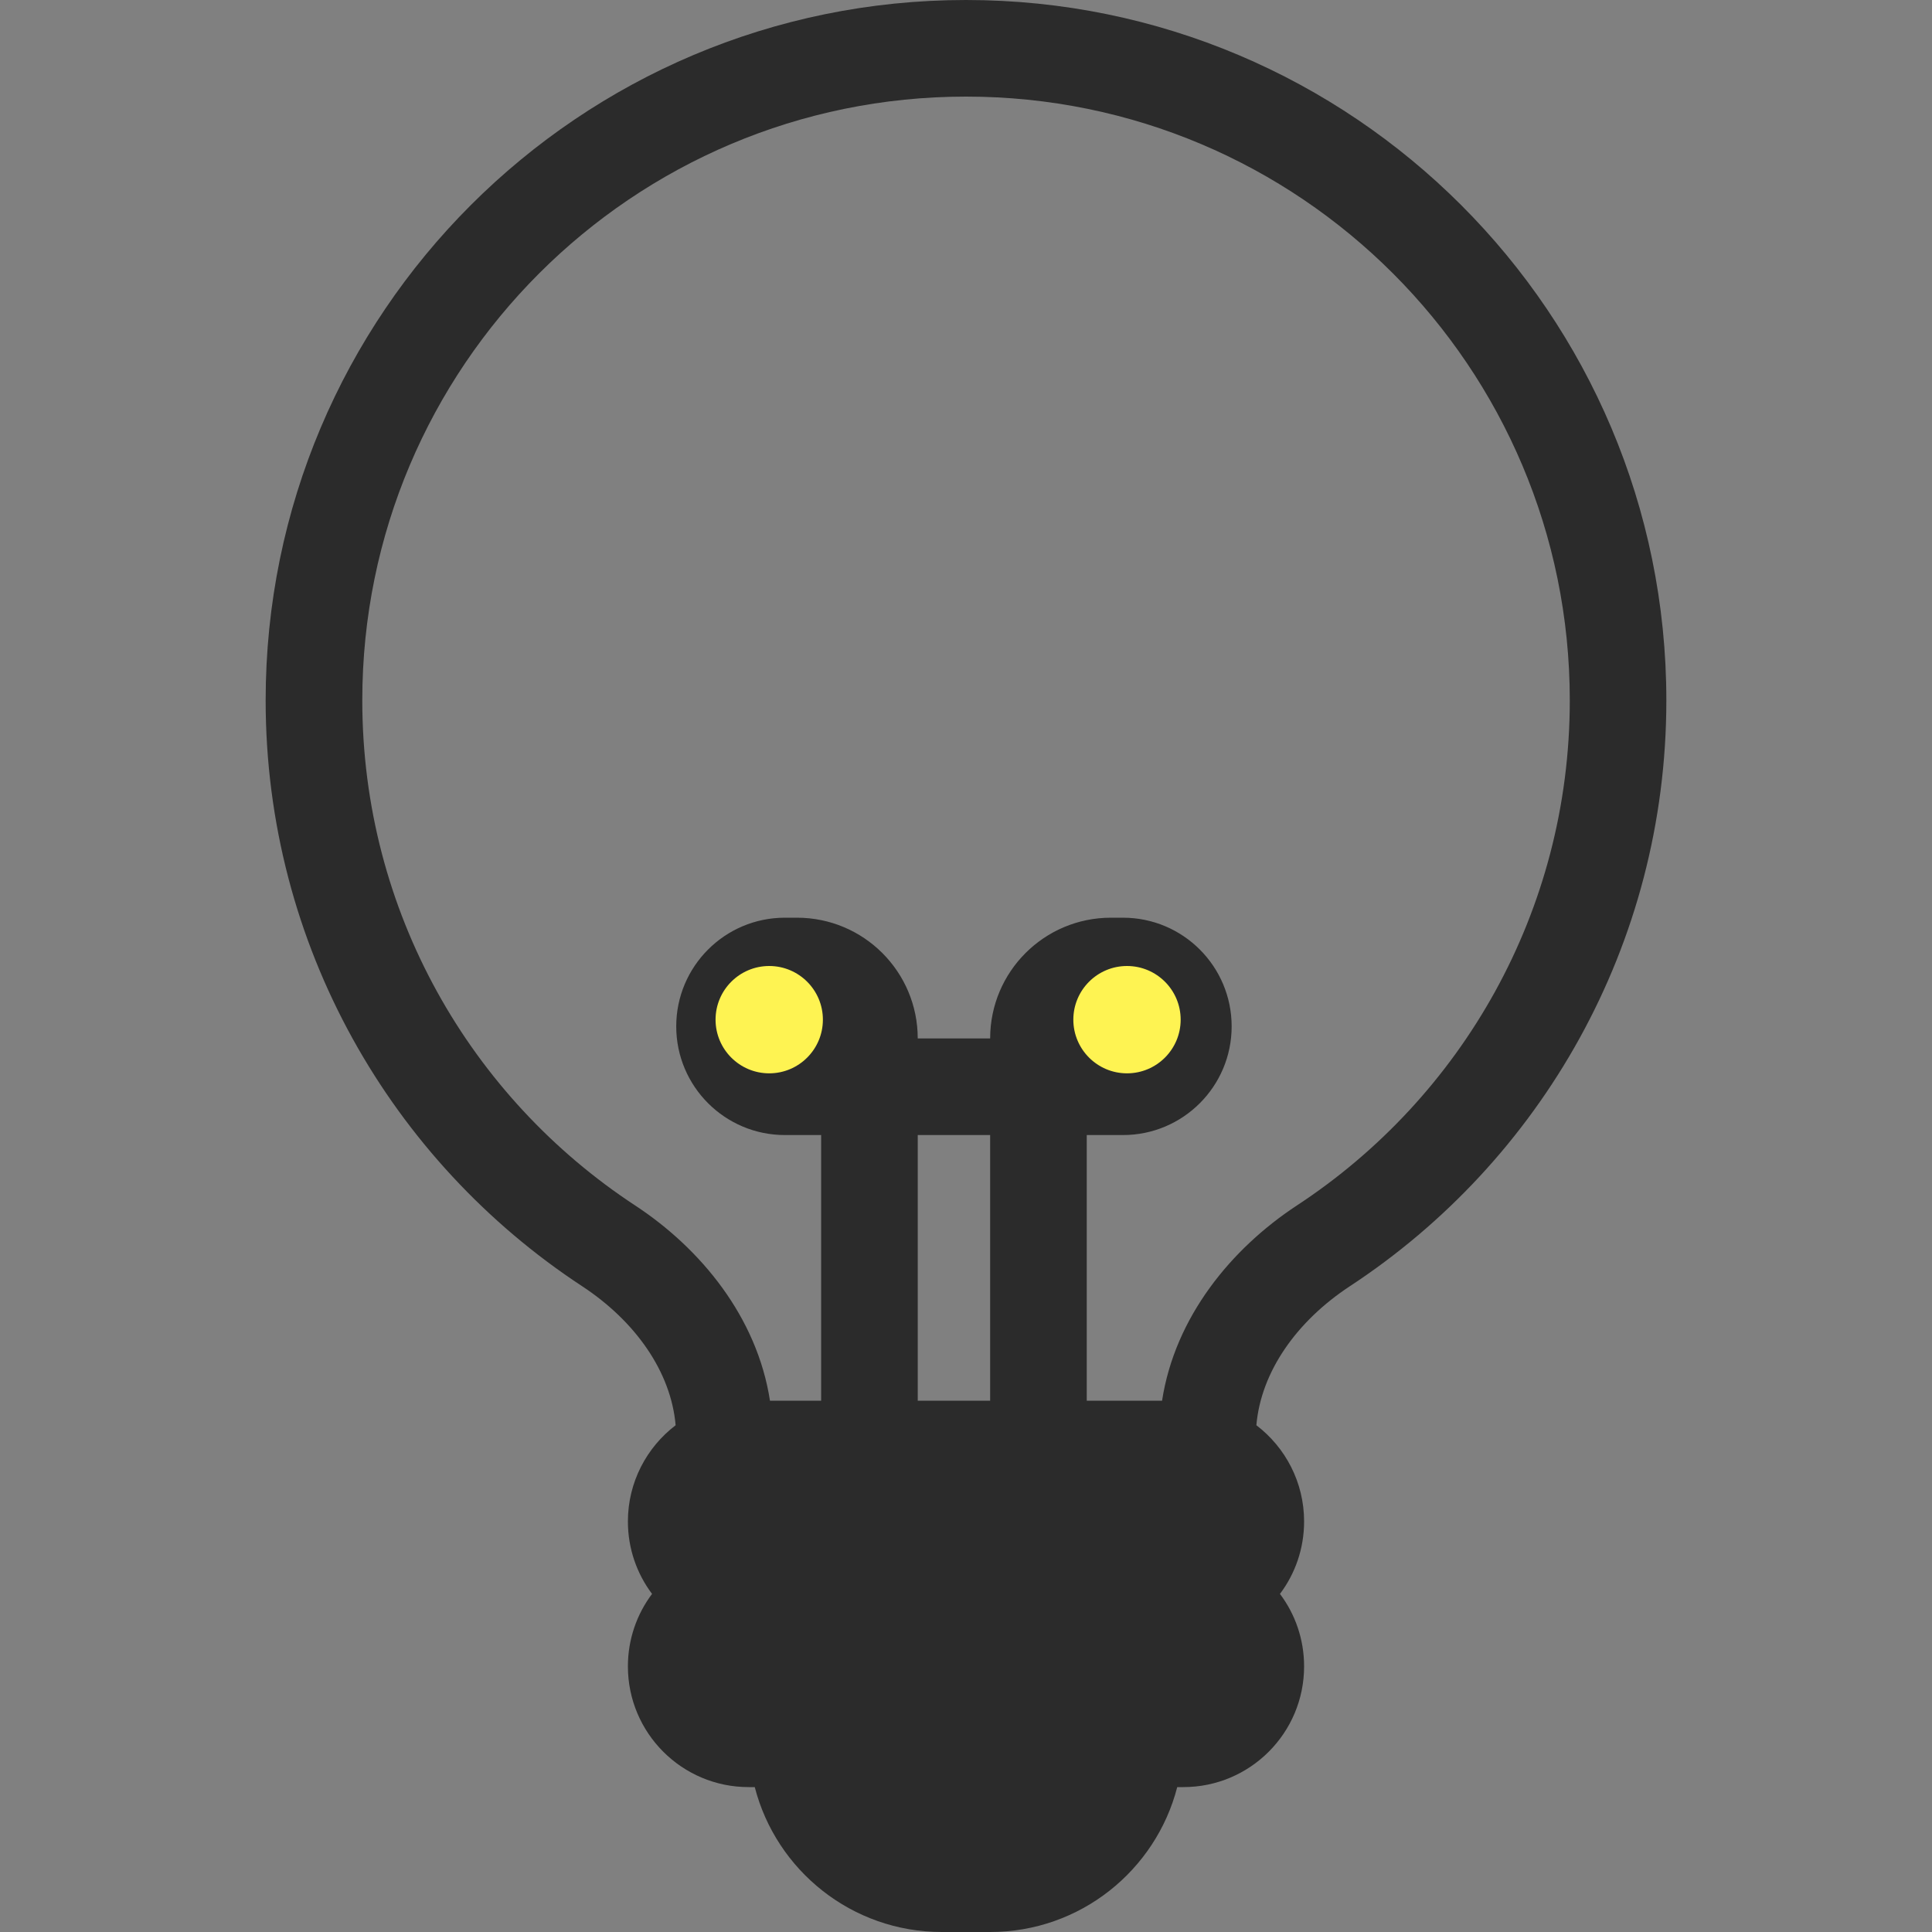 <svg width="54" height="54" viewBox="0 0 54 54" fill="none" xmlns="http://www.w3.org/2000/svg">
<rect x="0" y="0" width="54" height="54" fill="#808080" stroke="none"/>
<g clip-path="url(#clip0_1276_5877)">
<path fill-rule="evenodd" clip-rule="evenodd" d="M7.425 19.575C7.425 8.764 16.19 0 27 0C37.811 0 46.575 8.764 46.575 19.575C46.575 26.425 43.055 32.453 37.731 35.949C36.242 36.927 35.245 38.341 35.116 39.836C35.925 40.453 36.45 41.428 36.45 42.525C36.45 43.285 36.2 43.986 35.775 44.55C36.2 45.114 36.45 45.816 36.45 46.575C36.45 48.439 34.939 49.95 33.075 49.95H32.904C32.305 52.278 30.191 54 27.675 54H26.325C23.81 54 21.695 52.278 21.096 49.95H20.925C19.061 49.95 17.55 48.439 17.55 46.575C17.55 45.816 17.801 45.114 18.225 44.55C17.801 43.986 17.55 43.285 17.55 42.525C17.55 41.428 18.075 40.453 18.884 39.836C18.755 38.341 17.758 36.927 16.269 35.949C10.945 32.453 7.425 26.426 7.425 19.575ZM21.521 39.15H22.951V31.725H21.938C20.261 31.725 18.901 30.364 18.901 28.688C18.901 27.011 20.261 25.65 21.938 25.65H22.276C24.14 25.65 25.651 27.161 25.651 29.025H27.675C27.675 27.161 29.186 25.65 31.05 25.65H31.388C33.065 25.65 34.425 27.011 34.425 28.688C34.425 30.364 33.065 31.725 31.388 31.725H30.375V39.15H32.48C32.841 36.811 34.415 34.897 36.25 33.692C40.846 30.676 43.876 25.479 43.876 19.575C43.876 10.254 36.322 2.7 27.001 2.7C17.68 2.7 10.126 10.254 10.126 19.575C10.126 25.479 13.155 30.675 17.751 33.692C19.586 34.897 21.16 36.811 21.521 39.15ZM27.675 39.15V31.725H25.651V39.15H27.675Z" fill="#2B2B2B"/>
<path fill-rule="evenodd" clip-rule="evenodd" d="M21.5 30C22.328 30 23 29.328 23 28.5C23 27.672 22.328 27 21.5 27C20.672 27 20 27.672 20 28.5C20 29.328 20.672 30 21.5 30Z" fill="#FEF352"/>
<path fill-rule="evenodd" clip-rule="evenodd" d="M31.5 30C32.328 30 33 29.328 33 28.5C33 27.672 32.328 27 31.5 27C30.672 27 30 27.672 30 28.5C30 29.328 30.672 30 31.5 30Z" fill="#FEF352"/>
</g>
<defs>
<clipPath id="clip0_1276_5877">
<rect width="54" height="54" fill="white"/>
</clipPath>
</defs>
</svg>
